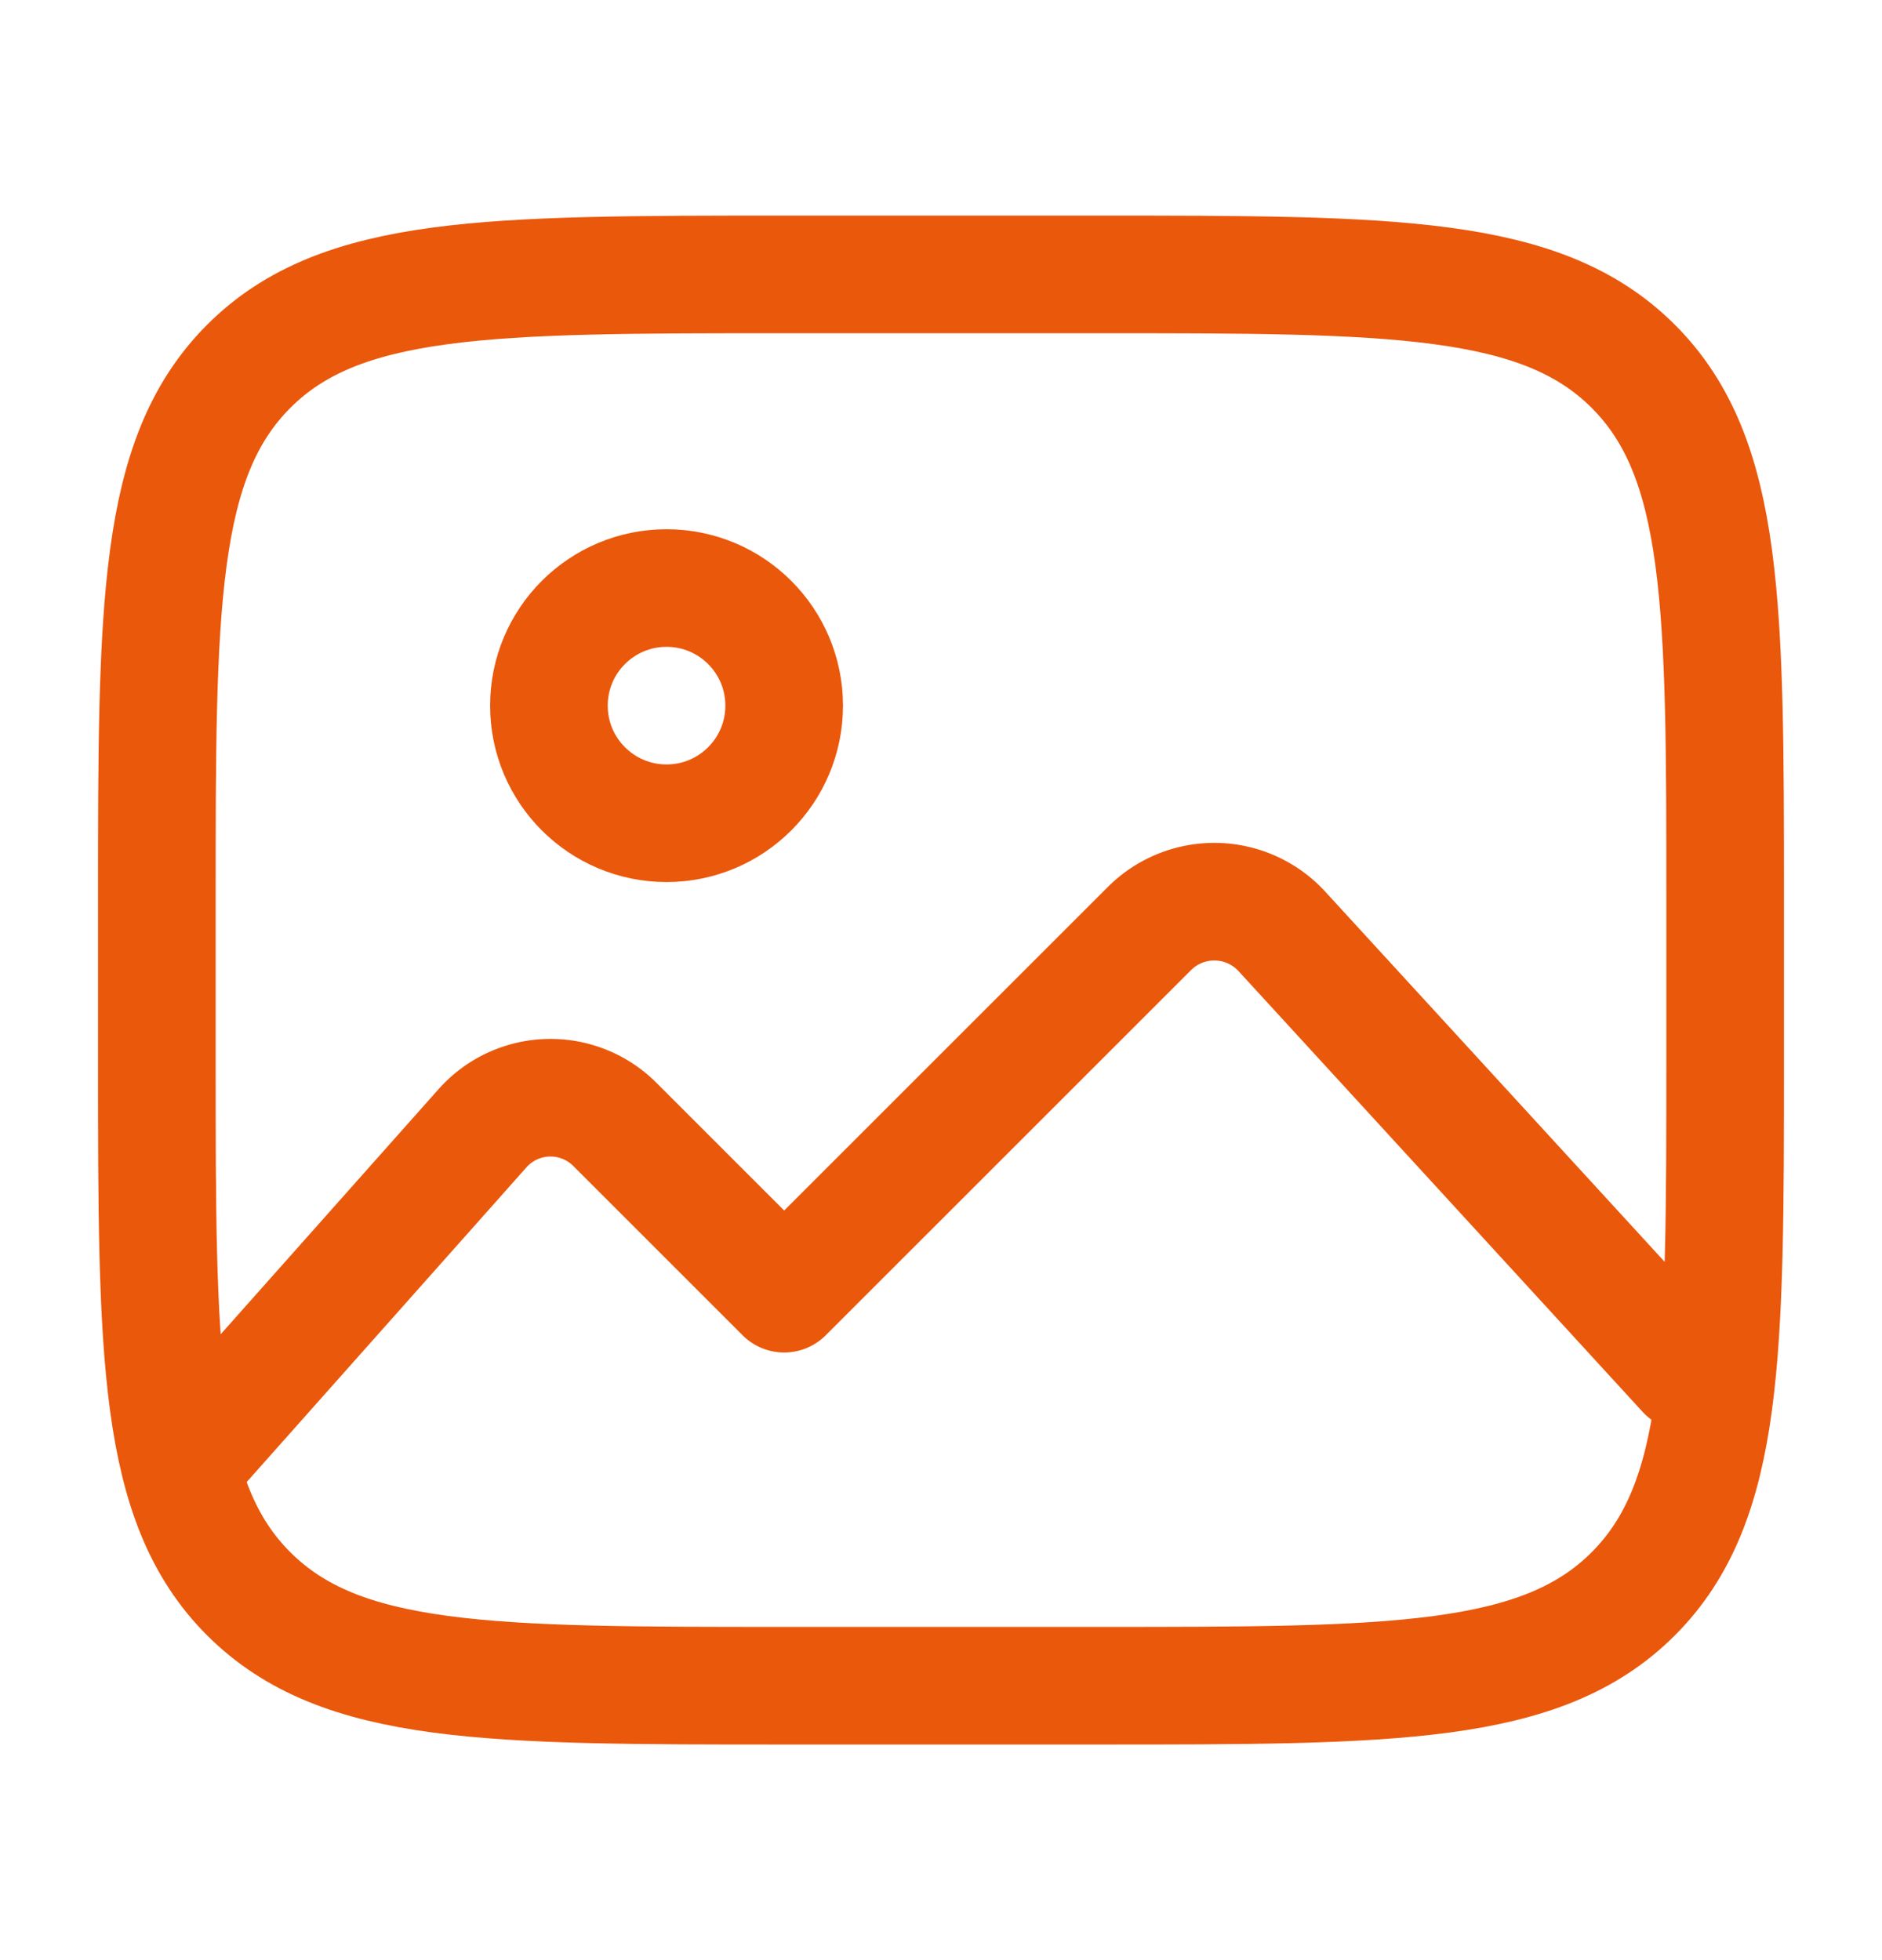 <svg xmlns="http://www.w3.org/2000/svg" width="400" height="416.667" viewBox="0 0 24 25"><g fill="none" stroke="#ea580c" stroke-linecap="round" stroke-linejoin="round" stroke-width="1.5"><path d="M14 3.5h-4c-3.771 0-5.657 0-6.828 1.172S2 7.729 2 11.5v2c0 3.771 0 5.657 1.172 6.828S6.229 21.5 10 21.5h4c3.771 0 5.657 0 6.828-1.172S22 17.271 22 13.5v-2c0-3.771 0-5.657-1.172-6.828S17.771 3.5 14 3.5"></path><circle cx="8.5" cy="9" r="1.5"></circle><path d="m21.5 17.5l-5.152-5.62a1.17 1.17 0 0 0-1.69-.037L10 16.5l-2.16-2.16a1.16 1.16 0 0 0-1.686.049L2.5 18.5"></path></g></svg>